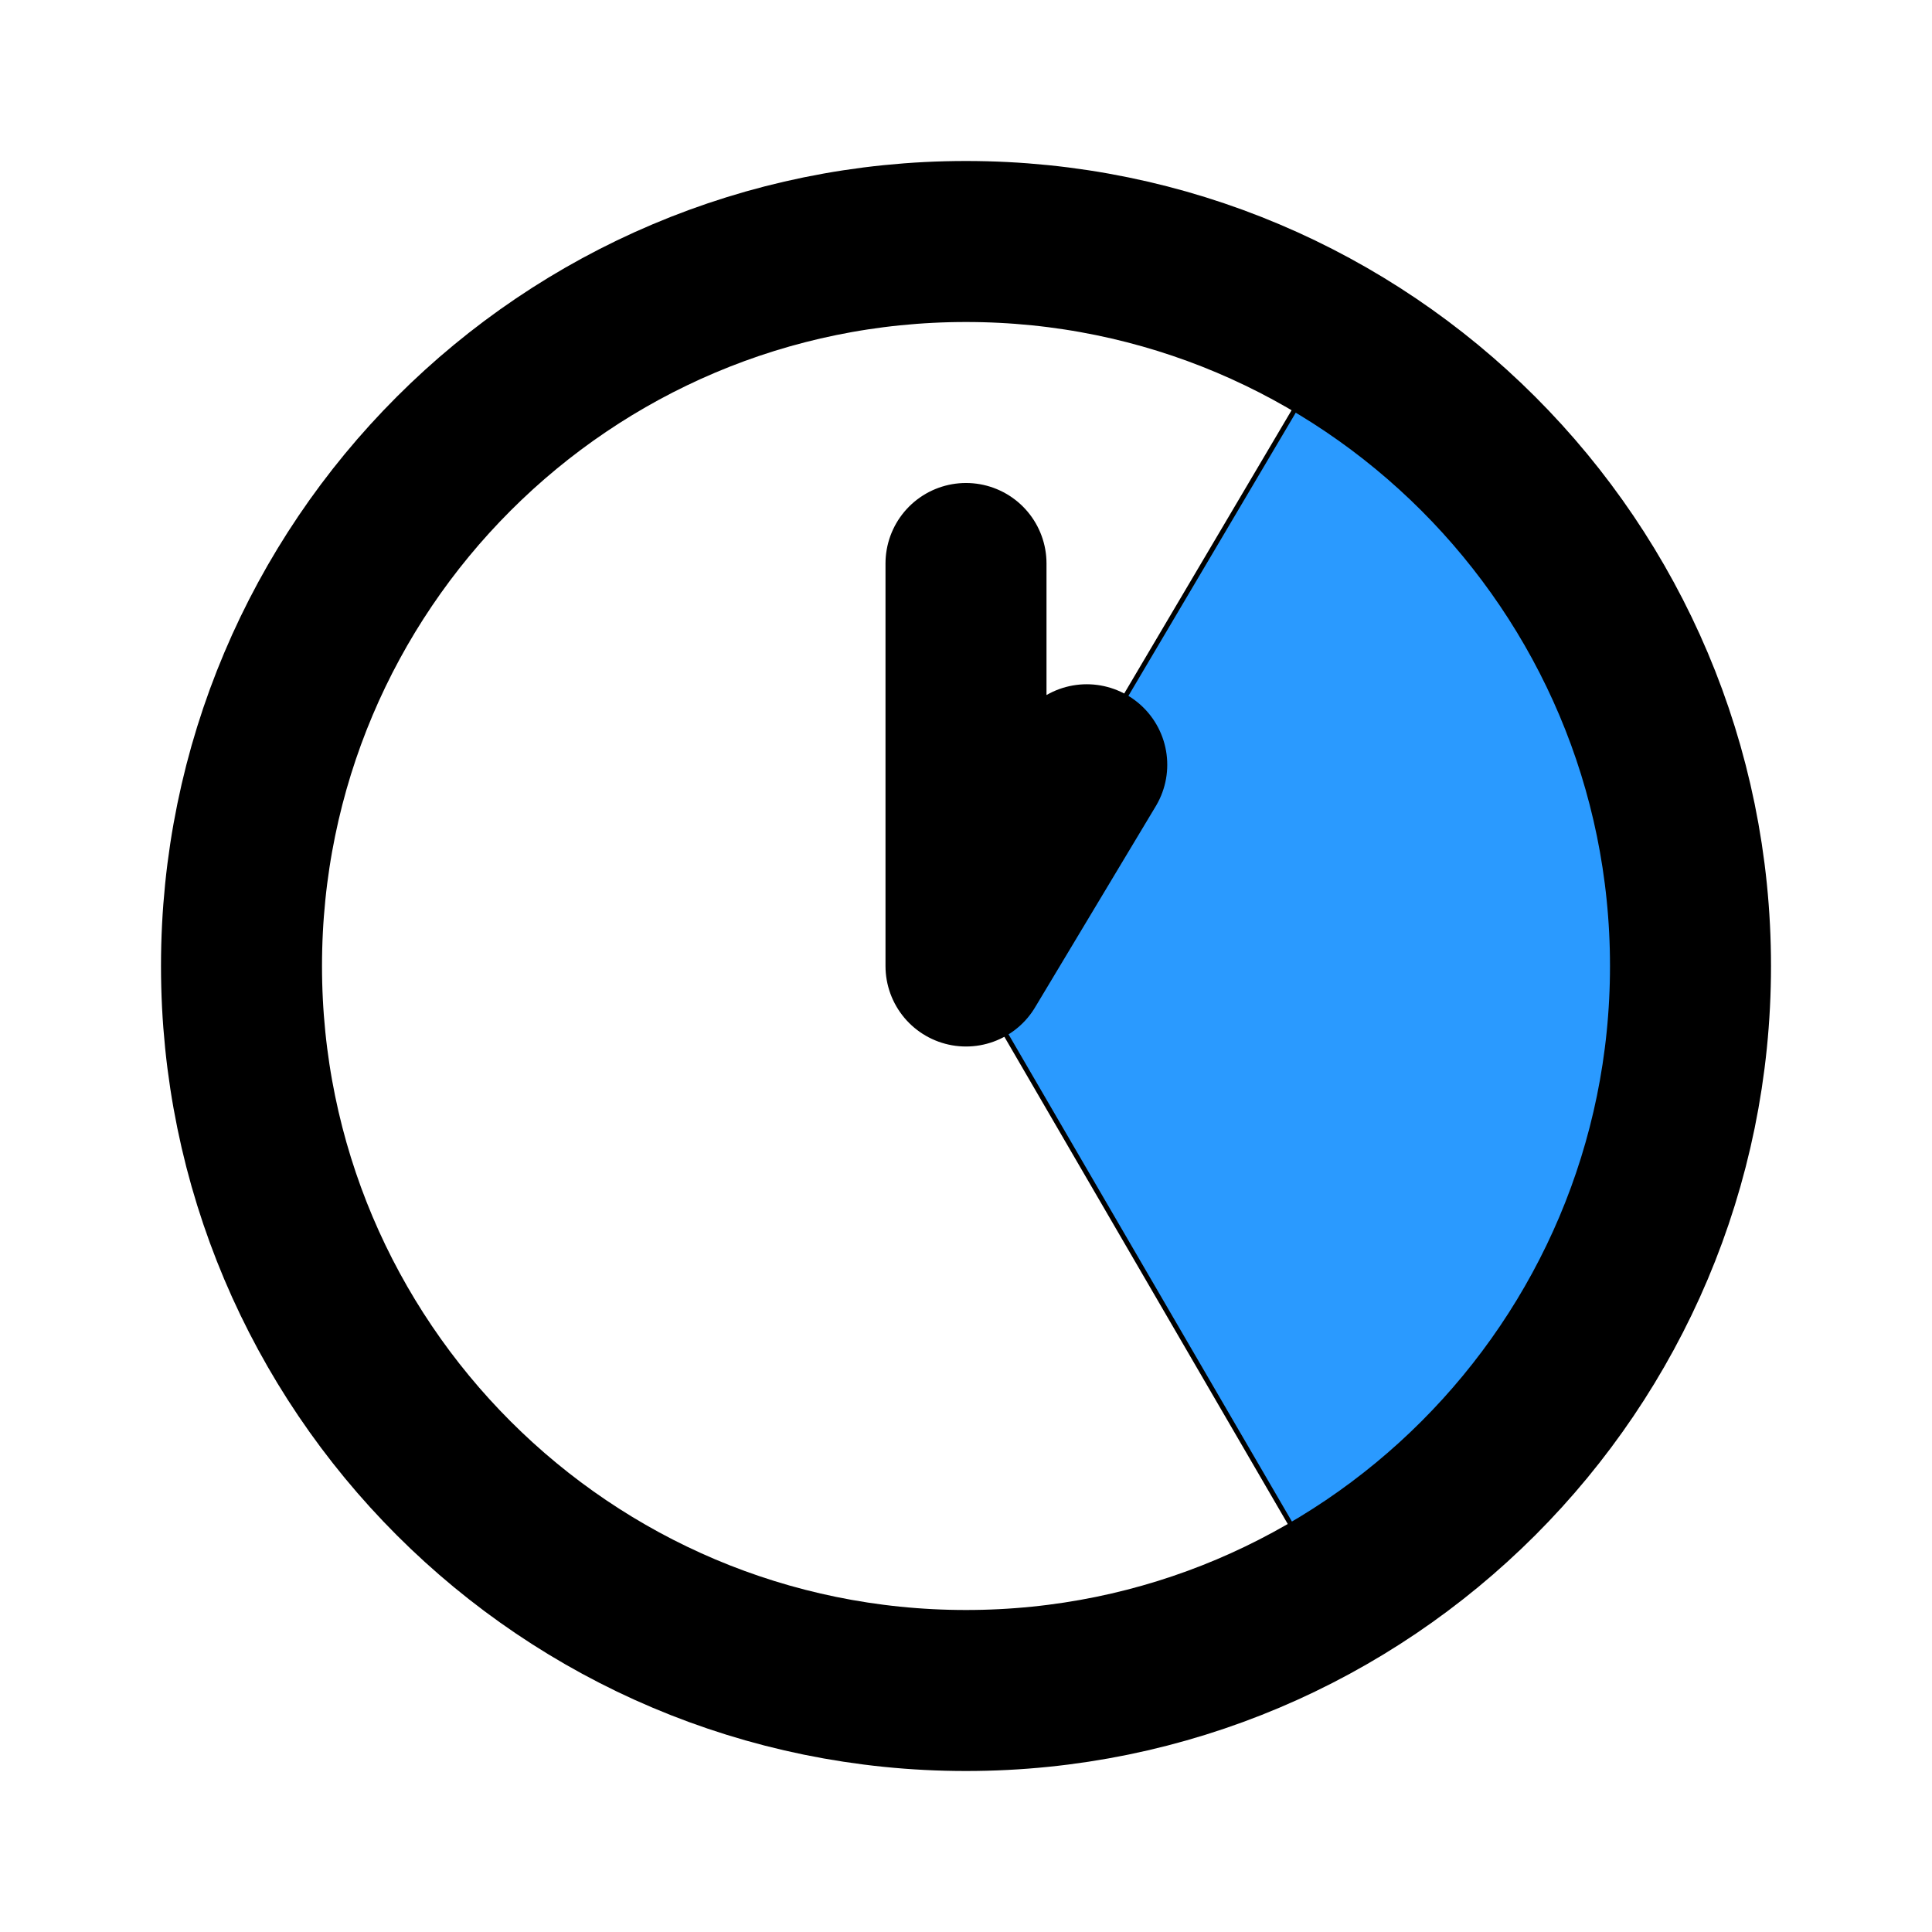 <?xml version="1.0"?>
<svg id="Calque_1" xmlns="http://www.w3.org/2000/svg" viewBox="0 0 800 800" width="800" height="800"><defs><style>.cls-1{fill:#2a9aff;stroke-width:2px;}.cls-1,.cls-2{stroke:#000;stroke-linecap:round;stroke-linejoin:round;}.cls-2{fill:none;stroke-width:66.67px;}</style></defs><path class="cls-1" d="m556.06,135.88c-52.02,88.04-104.04,176.08-156.06,264.12,46.4,79.77,92.79,159.54,139.19,239.31l70.31-14.06,52.5-71.25,42-118-11-104-30-80-62-80c-14.98-12.04-29.96-24.08-44.94-36.12Z"></path><path class="cls-2" d="m400,233.33v166.67l50-83.33m250,83.33c0,165.69-134.31,300-300,300S100,565.69,100,400,234.31,100,400,100s300,134.31,300,300Z"></path></svg>